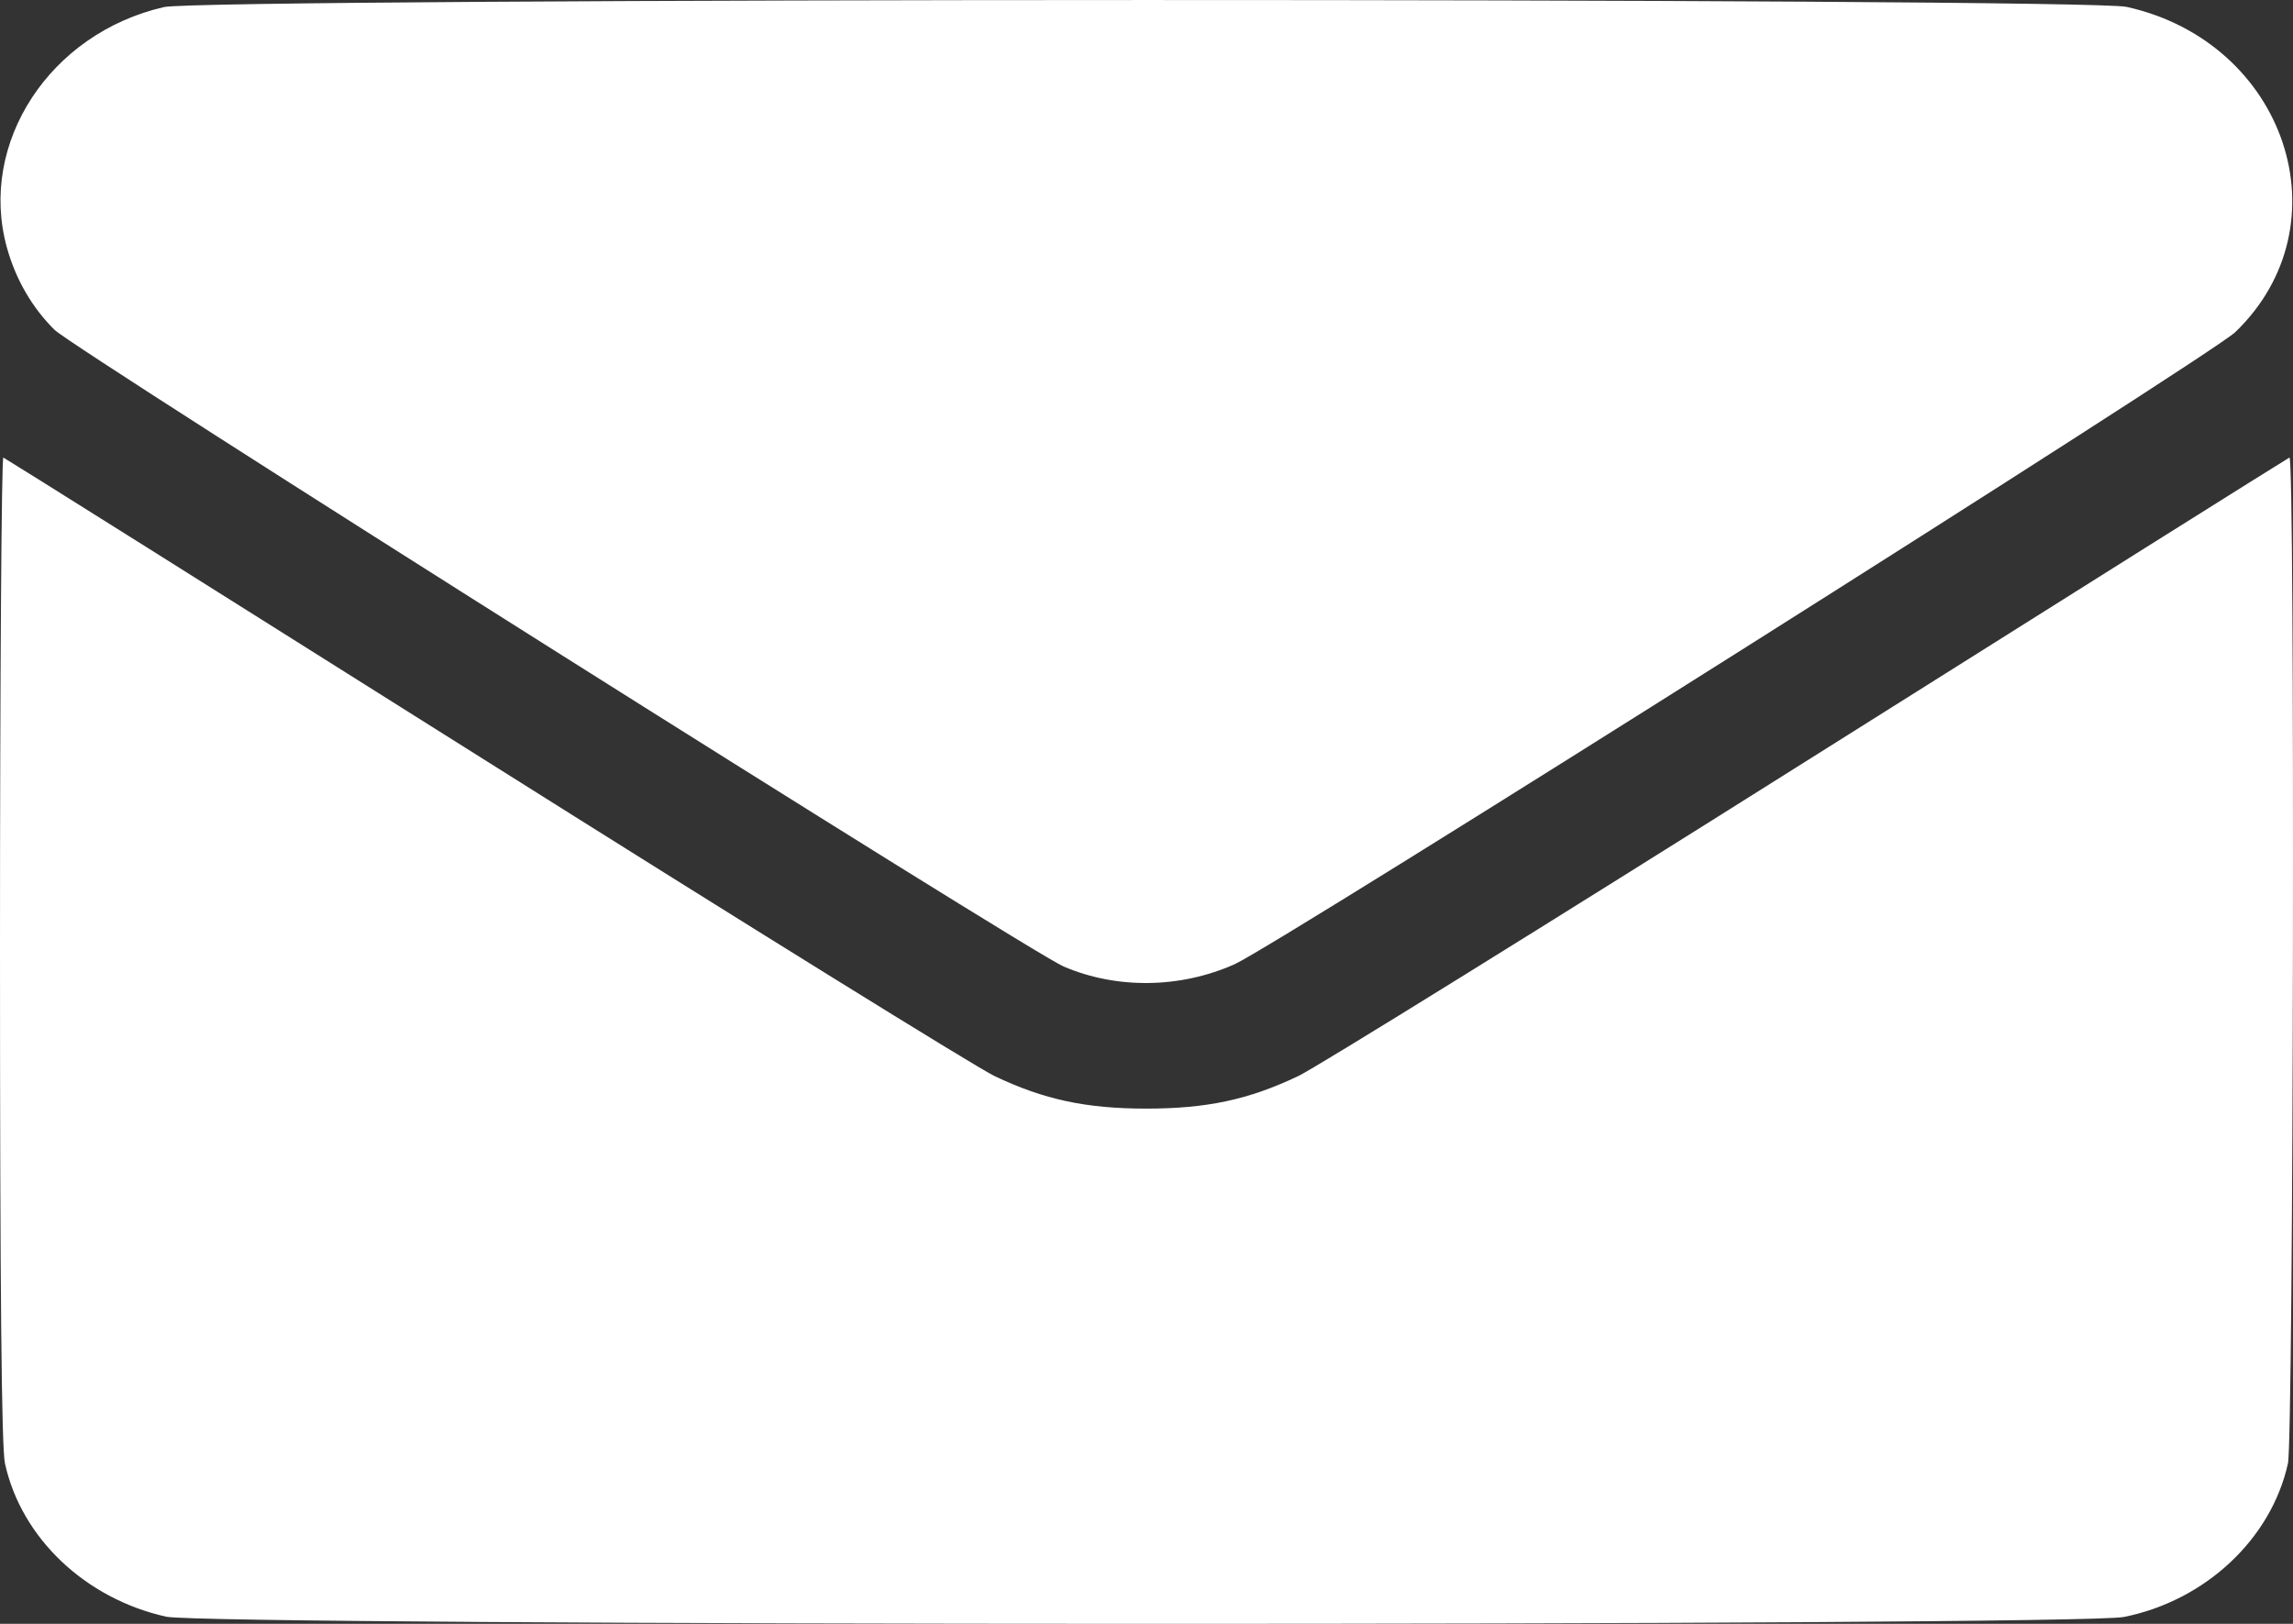 <?xml version="1.0" encoding="UTF-8"?> <svg xmlns="http://www.w3.org/2000/svg" width="24" height="17" viewBox="0 0 24 17" fill="none"><rect x="0" y="0" width="24" height="17" fill="#333333" stroke="none"/> <path fill-rule="evenodd" clip-rule="evenodd" d="M1.717 0.074C0.522 0.347 -0.23 1.497 0.072 2.591C0.164 2.924 0.337 3.223 0.572 3.454C0.783 3.661 10.767 9.961 11.132 10.118C11.689 10.357 12.353 10.348 12.921 10.095C13.367 9.896 23.148 3.717 23.396 3.477C24.564 2.352 23.927 0.443 22.259 0.072C21.821 -0.025 2.145 -0.023 1.717 0.074ZM0 9.93C0 13.514 0.016 15.158 0.052 15.321C0.223 16.101 0.892 16.736 1.739 16.925C2.18 17.023 21.739 17.026 22.23 16.928C23.083 16.757 23.772 16.112 23.947 15.321C24.006 15.051 24.022 4.765 23.963 4.79C23.944 4.798 21.677 6.222 18.926 7.955C16.175 9.688 13.773 11.178 13.589 11.265C13.071 11.512 12.632 11.606 11.999 11.606C11.367 11.606 10.927 11.512 10.409 11.265C10.225 11.178 7.823 9.688 5.072 7.955C2.321 6.222 0.055 4.798 0.035 4.79C0.016 4.781 0 7.095 0 9.93Z" fill="white"></path> </svg> 